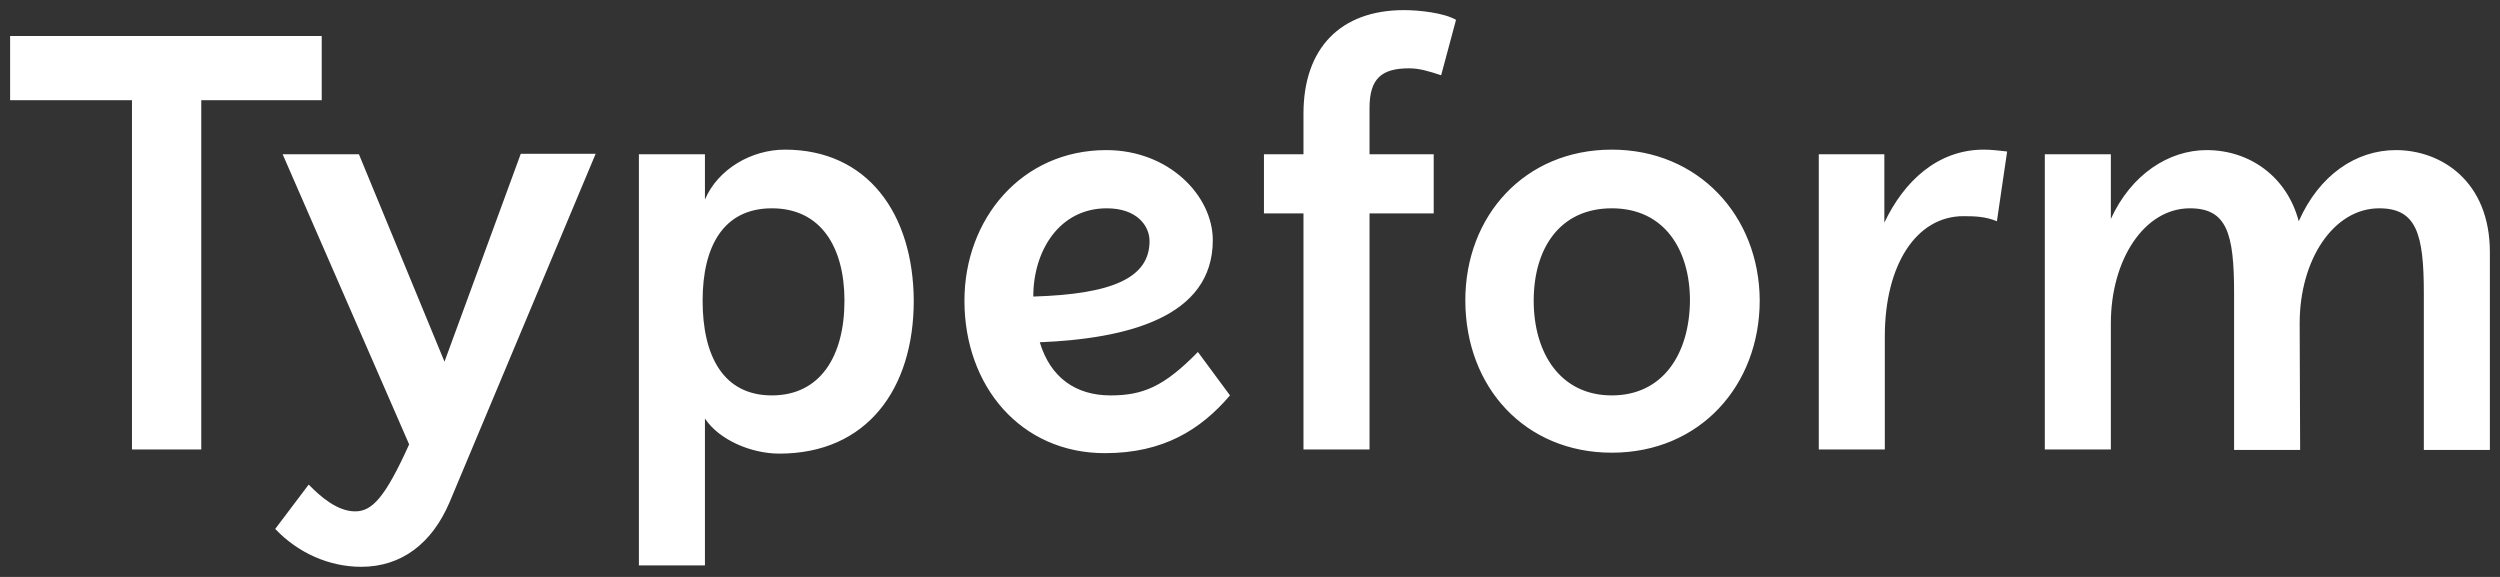 <svg width="247" height="57" viewBox="0 0 247 57" fill="none" xmlns="http://www.w3.org/2000/svg">
<rect x="0" y="0" width="247" height="57" fill="#333333" stroke="none"/>
<path d="M159.248 39.066C154.148 39.066 151.529 34.867 151.529 29.709C151.529 24.552 154.102 20.581 159.248 20.581C164.486 20.581 166.968 24.734 166.968 29.709C166.922 34.959 164.303 39.066 159.248 39.066ZM109.348 20.581C112.334 20.581 113.575 22.315 113.575 23.822C113.575 27.473 109.853 29.07 102.088 29.299C102.088 24.78 104.661 20.581 109.348 20.581ZM76.264 39.066C71.44 39.066 69.418 35.141 69.418 29.709C69.418 24.324 71.486 20.581 76.264 20.581C81.135 20.581 83.433 24.461 83.433 29.709C83.433 35.187 81.043 39.066 76.264 39.066ZM35.462 15.241H27.926L40.424 43.905C38.035 49.199 36.748 50.523 35.094 50.523C33.348 50.523 31.694 49.108 30.499 47.876L27.191 52.257C29.442 54.631 32.521 56 35.691 56C39.643 56 42.676 53.718 44.422 49.61L58.85 15.195H51.452L43.916 35.734L35.462 15.241ZM235.064 20.581C238.74 20.581 239.475 23.091 239.475 28.979V44.452H246V24.917C246 17.888 241.175 14.83 236.718 14.83C232.767 14.83 229.137 17.295 227.115 21.859C225.966 17.477 222.29 14.83 218.017 14.83C214.295 14.83 210.573 17.203 208.552 21.631V15.241H202.027V44.407H208.552V31.946C208.552 25.647 211.86 20.581 216.363 20.581C220.039 20.581 220.728 23.091 220.728 28.979V44.452H227.253L227.207 31.946C227.207 25.647 230.561 20.581 235.064 20.581ZM182.794 15.241H179.696V44.407H186.22V33.224C186.22 26.149 189.345 21.357 193.986 21.357C195.18 21.357 196.191 21.402 197.294 21.859L198.305 14.967C197.478 14.876 196.743 14.784 196.007 14.784C191.413 14.784 188.104 17.934 186.174 21.996V15.241H182.794ZM159.248 14.784C150.61 14.784 144.774 21.357 144.774 29.664C144.774 38.291 150.702 44.726 159.248 44.726C167.933 44.726 173.86 38.108 173.86 29.664C173.814 21.311 167.795 14.784 159.248 14.784ZM109.715 39.066C106.315 39.066 103.788 37.332 102.731 33.817C111.369 33.452 119.824 31.353 119.824 23.73C119.824 19.349 115.505 14.83 109.302 14.83C100.939 14.83 95.287 21.631 95.287 29.709C95.287 38.154 100.847 44.772 109.164 44.772C114.953 44.772 118.629 42.444 121.524 39.066L118.354 34.776C114.999 38.199 112.932 39.066 109.715 39.066ZM77.551 14.784C74.243 14.784 70.934 16.701 69.648 19.714V15.241H63.123V55.863H69.648V41.349C71.026 43.448 74.197 44.817 77 44.817C85.684 44.817 90.279 38.382 90.279 29.709C90.233 21.129 85.73 14.784 77.551 14.784ZM31.786 3.556H1V9.9H13.039V44.407H19.885V9.9H31.786V3.556ZM128.784 15.241H124.878V21.083H128.784V44.407H135.309V21.083H141.65V15.241H135.309V10.676C135.309 7.755 136.504 6.751 139.215 6.751C140.225 6.751 141.144 7.025 142.385 7.436L143.855 1.959C142.661 1.274 140.271 1 138.709 1C132.46 1 128.784 4.743 128.784 11.224V15.241Z" fill="white"/>
</svg>
